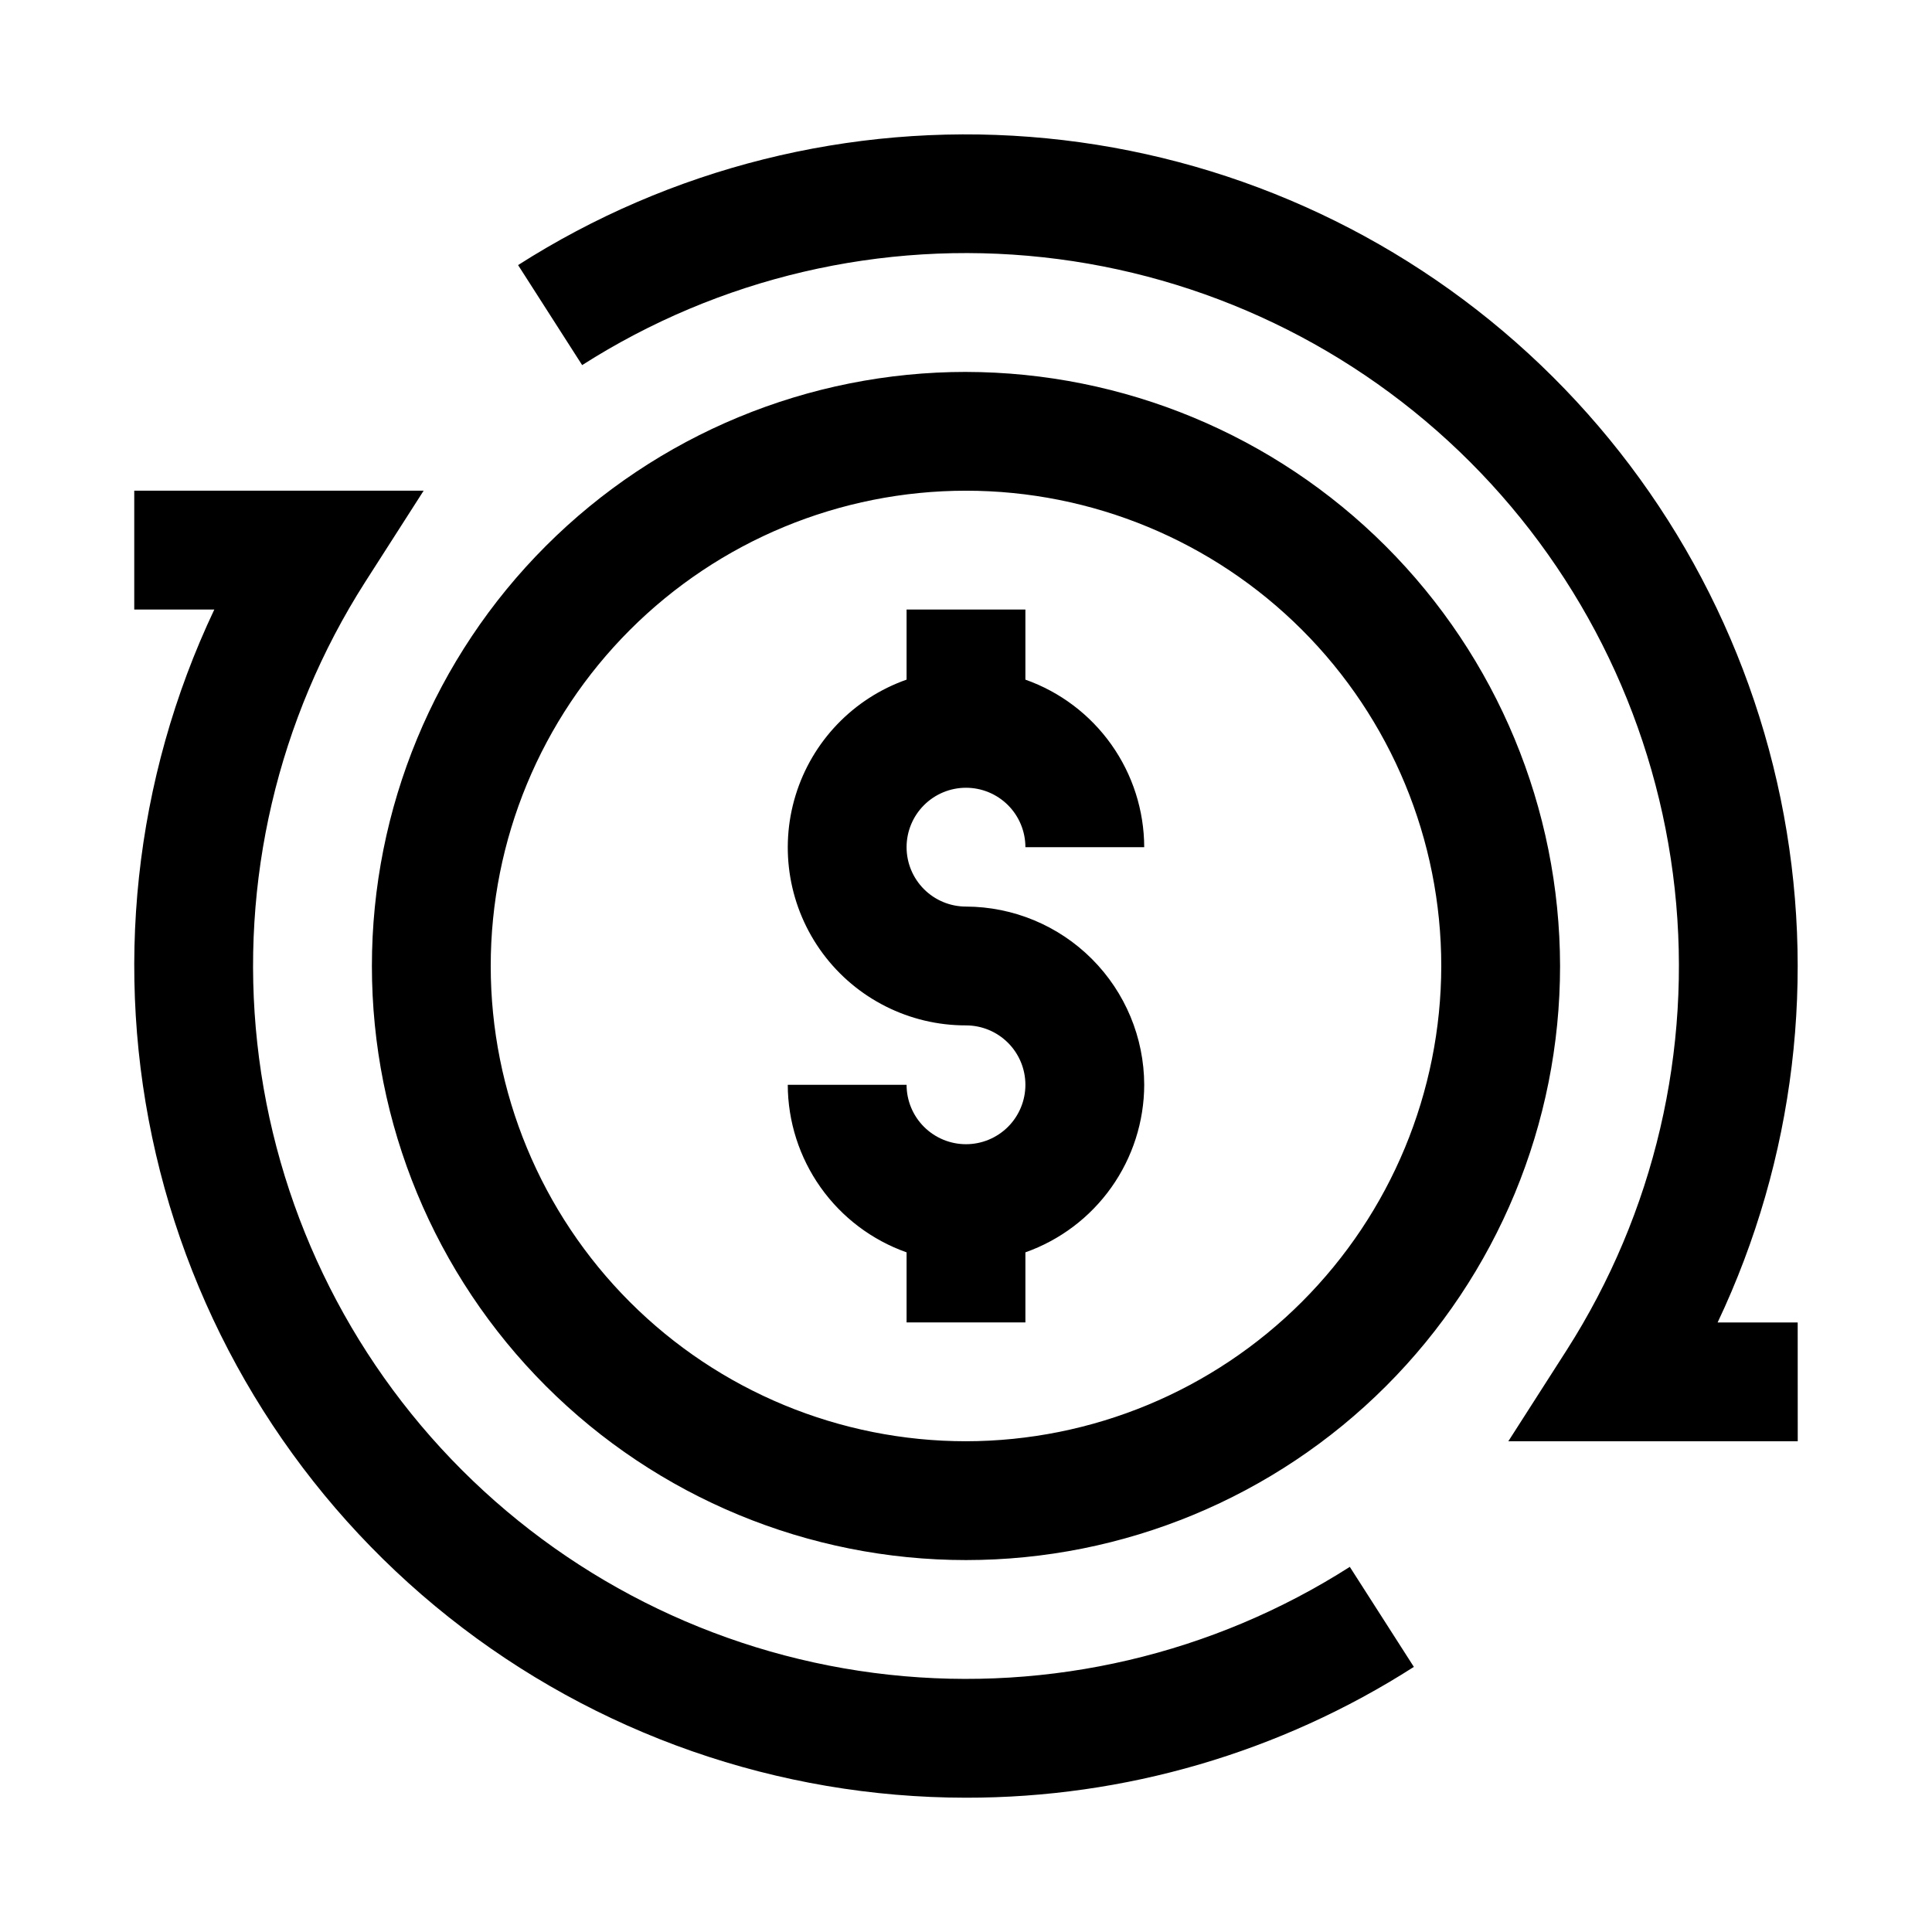 <?xml version="1.0" encoding="UTF-8"?>
<!-- The Best Svg Icon site in the world: iconSvg.co, Visit us! https://iconsvg.co -->
<svg fill="#000000" width="800px" height="800px" version="1.1" viewBox="144 144 512 512" xmlns="http://www.w3.org/2000/svg">
 <path d="m400 242.56c-41.758 0-81.805 16.586-111.33 46.113-29.527 29.523-46.113 69.57-46.113 111.33 0 41.754 16.586 81.801 46.113 111.32 29.523 29.527 69.57 46.113 111.33 46.113 41.754 0 81.801-16.586 111.32-46.113 29.527-29.523 46.113-69.57 46.113-111.32-0.066-41.734-16.676-81.742-46.188-111.25-29.512-29.512-69.516-46.121-111.25-46.188zm0 283.39v-0.004c-33.406 0-65.441-13.27-89.062-36.891-23.621-23.617-36.891-55.656-36.891-89.059 0-33.406 13.27-65.441 36.891-89.062s55.656-36.891 89.062-36.891c33.402 0 65.441 13.27 89.059 36.891 23.621 23.621 36.891 55.656 36.891 89.062-0.043 33.391-13.328 65.402-36.938 89.012s-55.621 36.895-89.012 36.938zm0 94.465v-0.004c-49.781-0.02-98.09-16.883-137.07-47.844-38.98-30.961-66.332-74.203-77.613-122.69-11.281-48.484-5.828-99.359 15.48-144.35h-21.219v-31.488h76.691l-15.516 24.23c-23.16 36.281-33.242 79.379-28.574 122.17 4.664 42.785 23.797 82.699 54.234 113.14 30.434 30.434 70.348 49.566 113.14 54.234 42.785 4.664 85.887-5.418 122.16-28.578l16.977 26.508c-35.43 22.684-76.629 34.719-118.7 34.668zm220.42-94.465-76.695-0.004 15.516-24.23c23.16-36.277 33.242-79.379 28.578-122.16-4.668-42.789-23.801-82.703-54.234-113.14-30.438-30.438-70.352-49.57-113.14-54.234-42.789-4.668-85.887 5.414-122.17 28.574l-16.977-26.508c40.328-25.742 87.934-37.668 135.63-33.98 47.699 3.688 92.902 22.793 128.79 54.426 35.891 31.637 60.516 74.086 70.16 120.95s3.789 95.586-16.691 138.82h21.219zm-173.19-94.465c-0.027 9.742-3.07 19.238-8.707 27.188-5.637 7.949-13.594 13.961-22.781 17.211v18.574h-31.488v-18.574c-9.188-3.25-17.145-9.262-22.781-17.211-5.637-7.949-8.68-17.445-8.707-27.188h31.488c0 4.176 1.66 8.18 4.613 11.133 2.953 2.949 6.957 4.609 11.133 4.609s8.18-1.66 11.133-4.609c2.949-2.953 4.609-6.957 4.609-11.133s-1.66-8.184-4.609-11.133c-2.953-2.953-6.957-4.613-11.133-4.613-14.969 0.023-29.059-7.059-37.969-19.086-8.906-12.027-11.578-27.57-7.195-41.879 4.383-14.312 15.301-25.691 29.418-30.664v-18.578h31.488v18.578c9.188 3.25 17.145 9.258 22.781 17.207 5.637 7.949 8.68 17.445 8.707 27.191h-31.488c0-4.176-1.66-8.18-4.609-11.133-2.953-2.953-6.957-4.613-11.133-4.613s-8.18 1.66-11.133 4.613c-2.953 2.953-4.613 6.957-4.613 11.133s1.66 8.18 4.613 11.133c2.953 2.953 6.957 4.609 11.133 4.609 12.516 0.039 24.508 5.023 33.355 13.875 8.852 8.852 13.84 20.844 13.875 33.359z"/>
</svg>